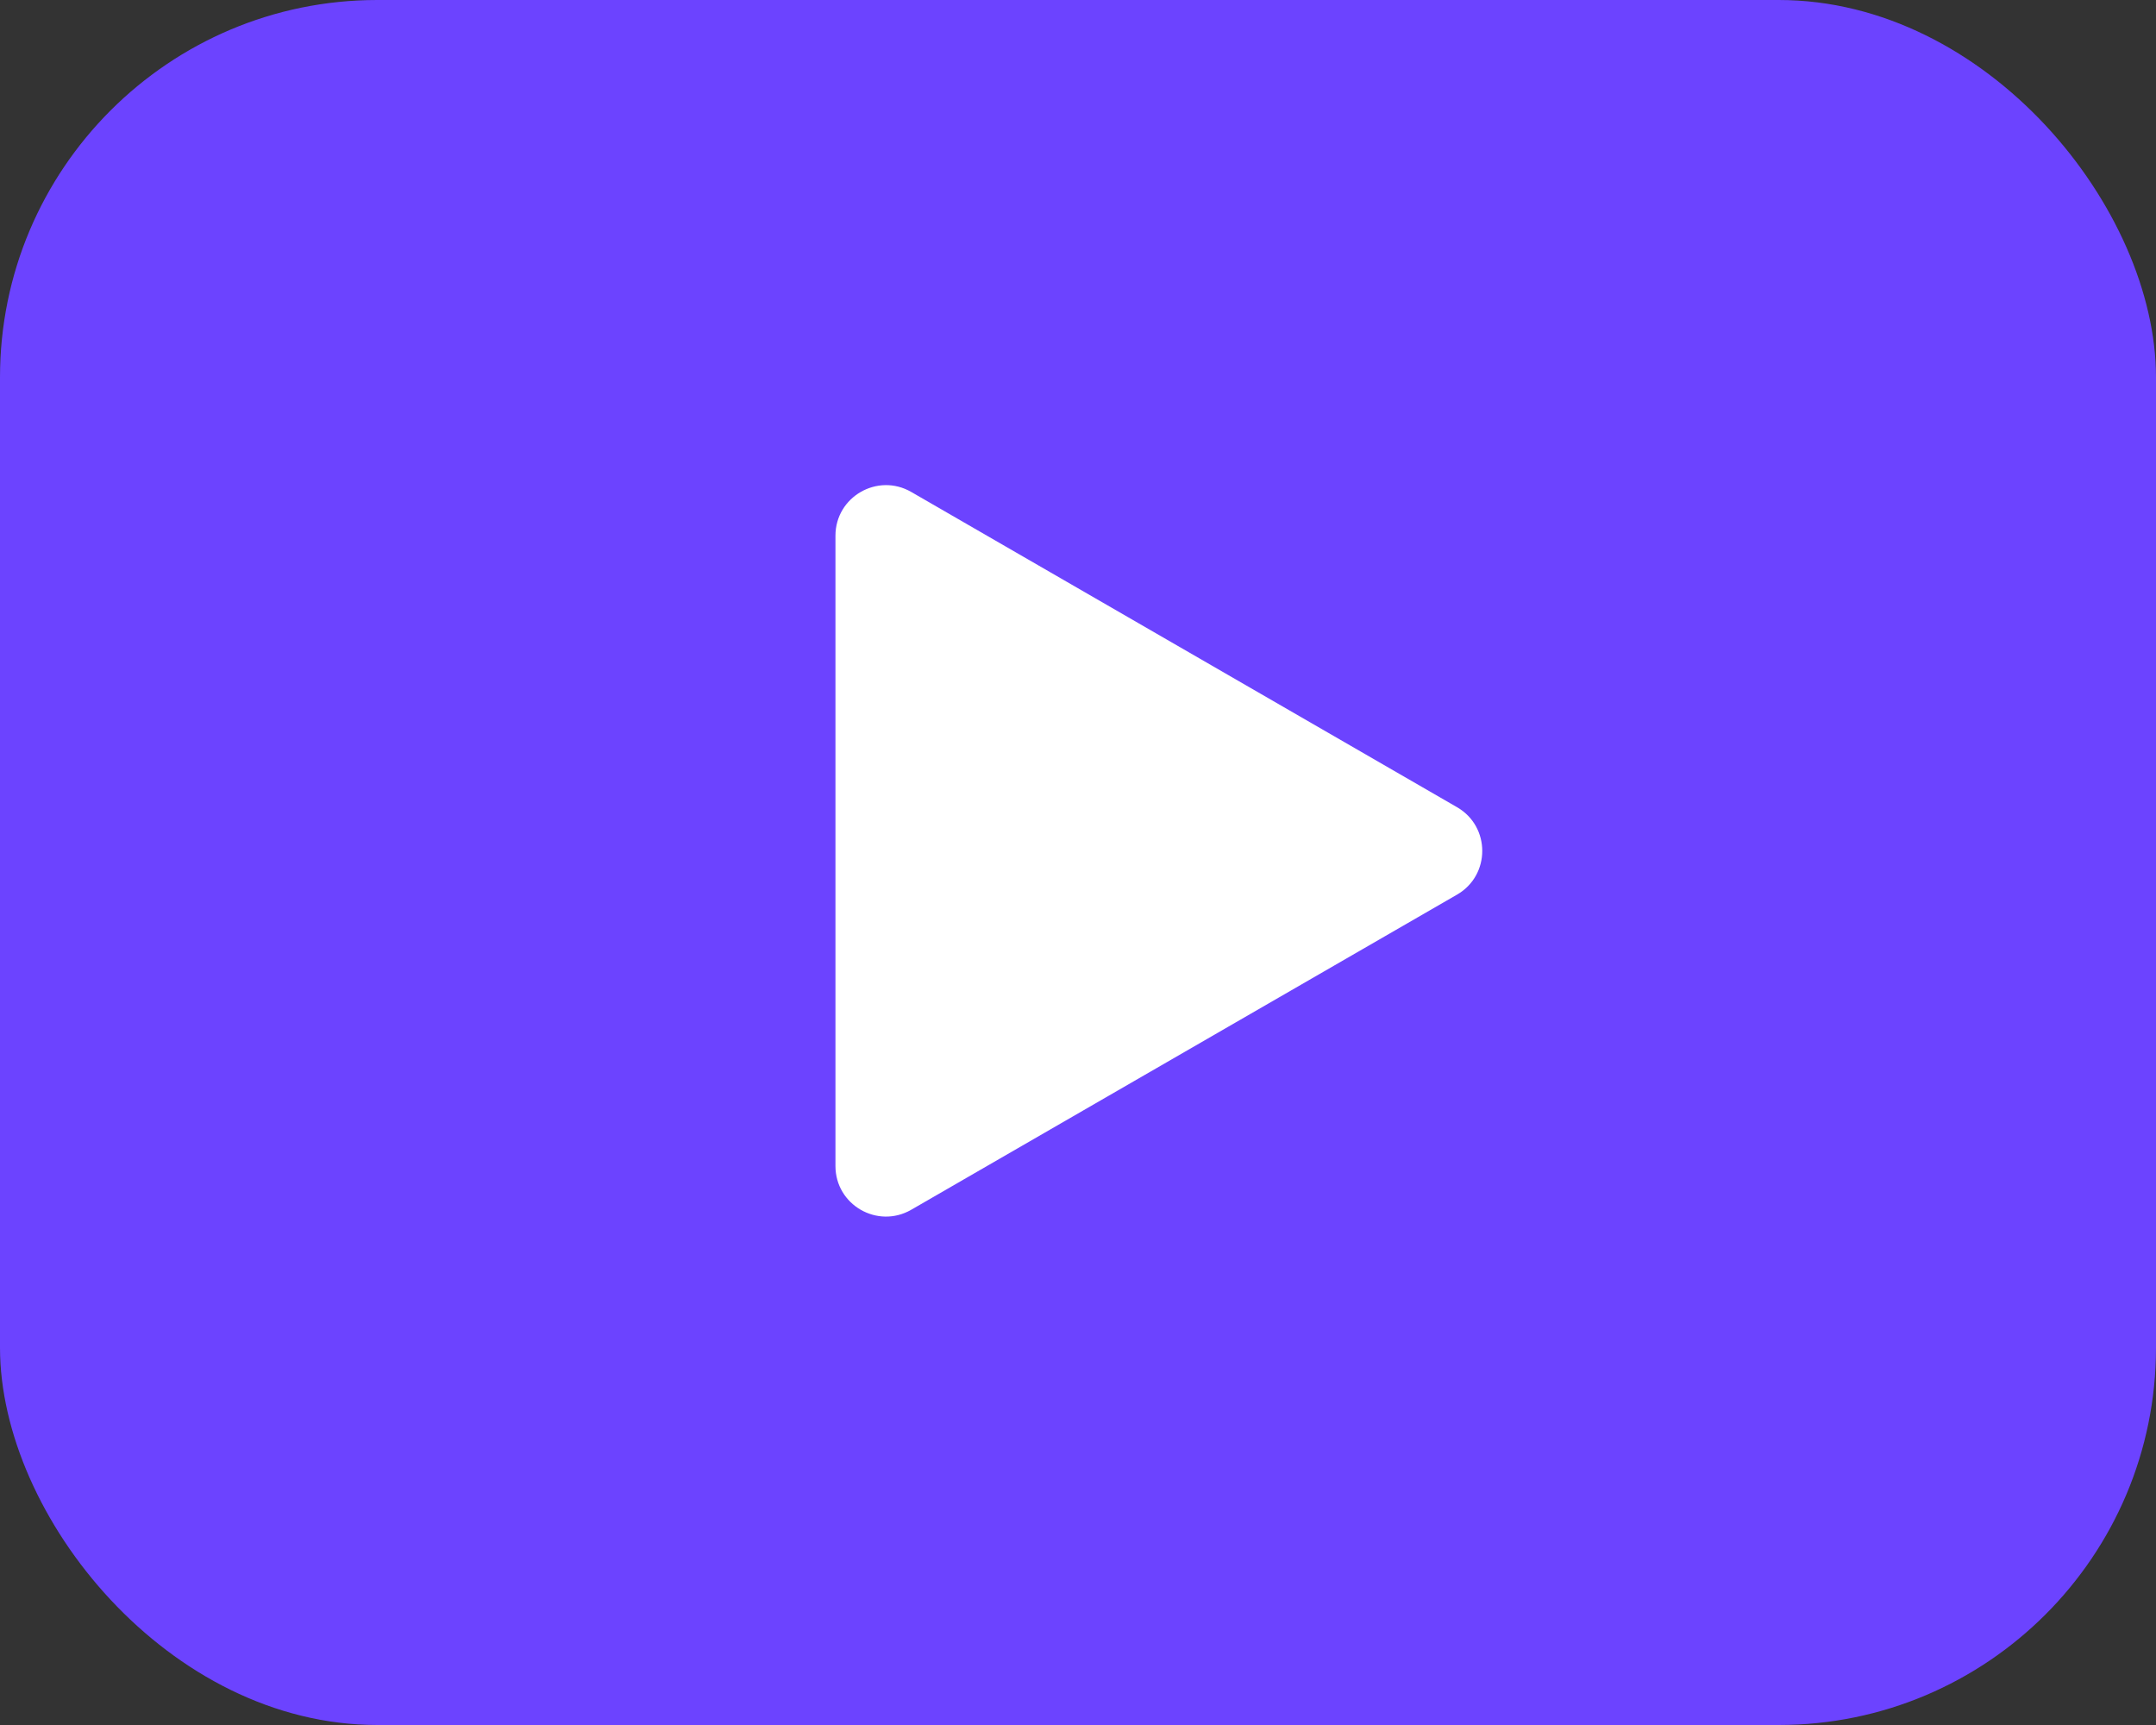 <svg xmlns="http://www.w3.org/2000/svg" width="20" height="16" viewBox="0 0 20 16">
    <rect x="0" y="0" width="20" height="16" fill="#333333" stroke="none"/>
    <g fill="none" fill-rule="evenodd">
        <g>
            <g>
                <g>
                    <g>
                        <g transform="translate(-83 -776) translate(-51 590) translate(48 109) translate(86 76) translate(0 1)">
                            <rect width="20" height="16" fill="#6C43FF" rx="3.5"/>
                            <path fill="#FFF" d="M13.516 7.487L8.453 4.563c-.312-.18-.703.045-.703.406v5.846c0 .361.39.586.703.406l5.063-2.923c.312-.18.312-.631 0-.811"/>
                        </g>
                    </g>
                </g>
            </g>
        </g>
    </g>
</svg>
